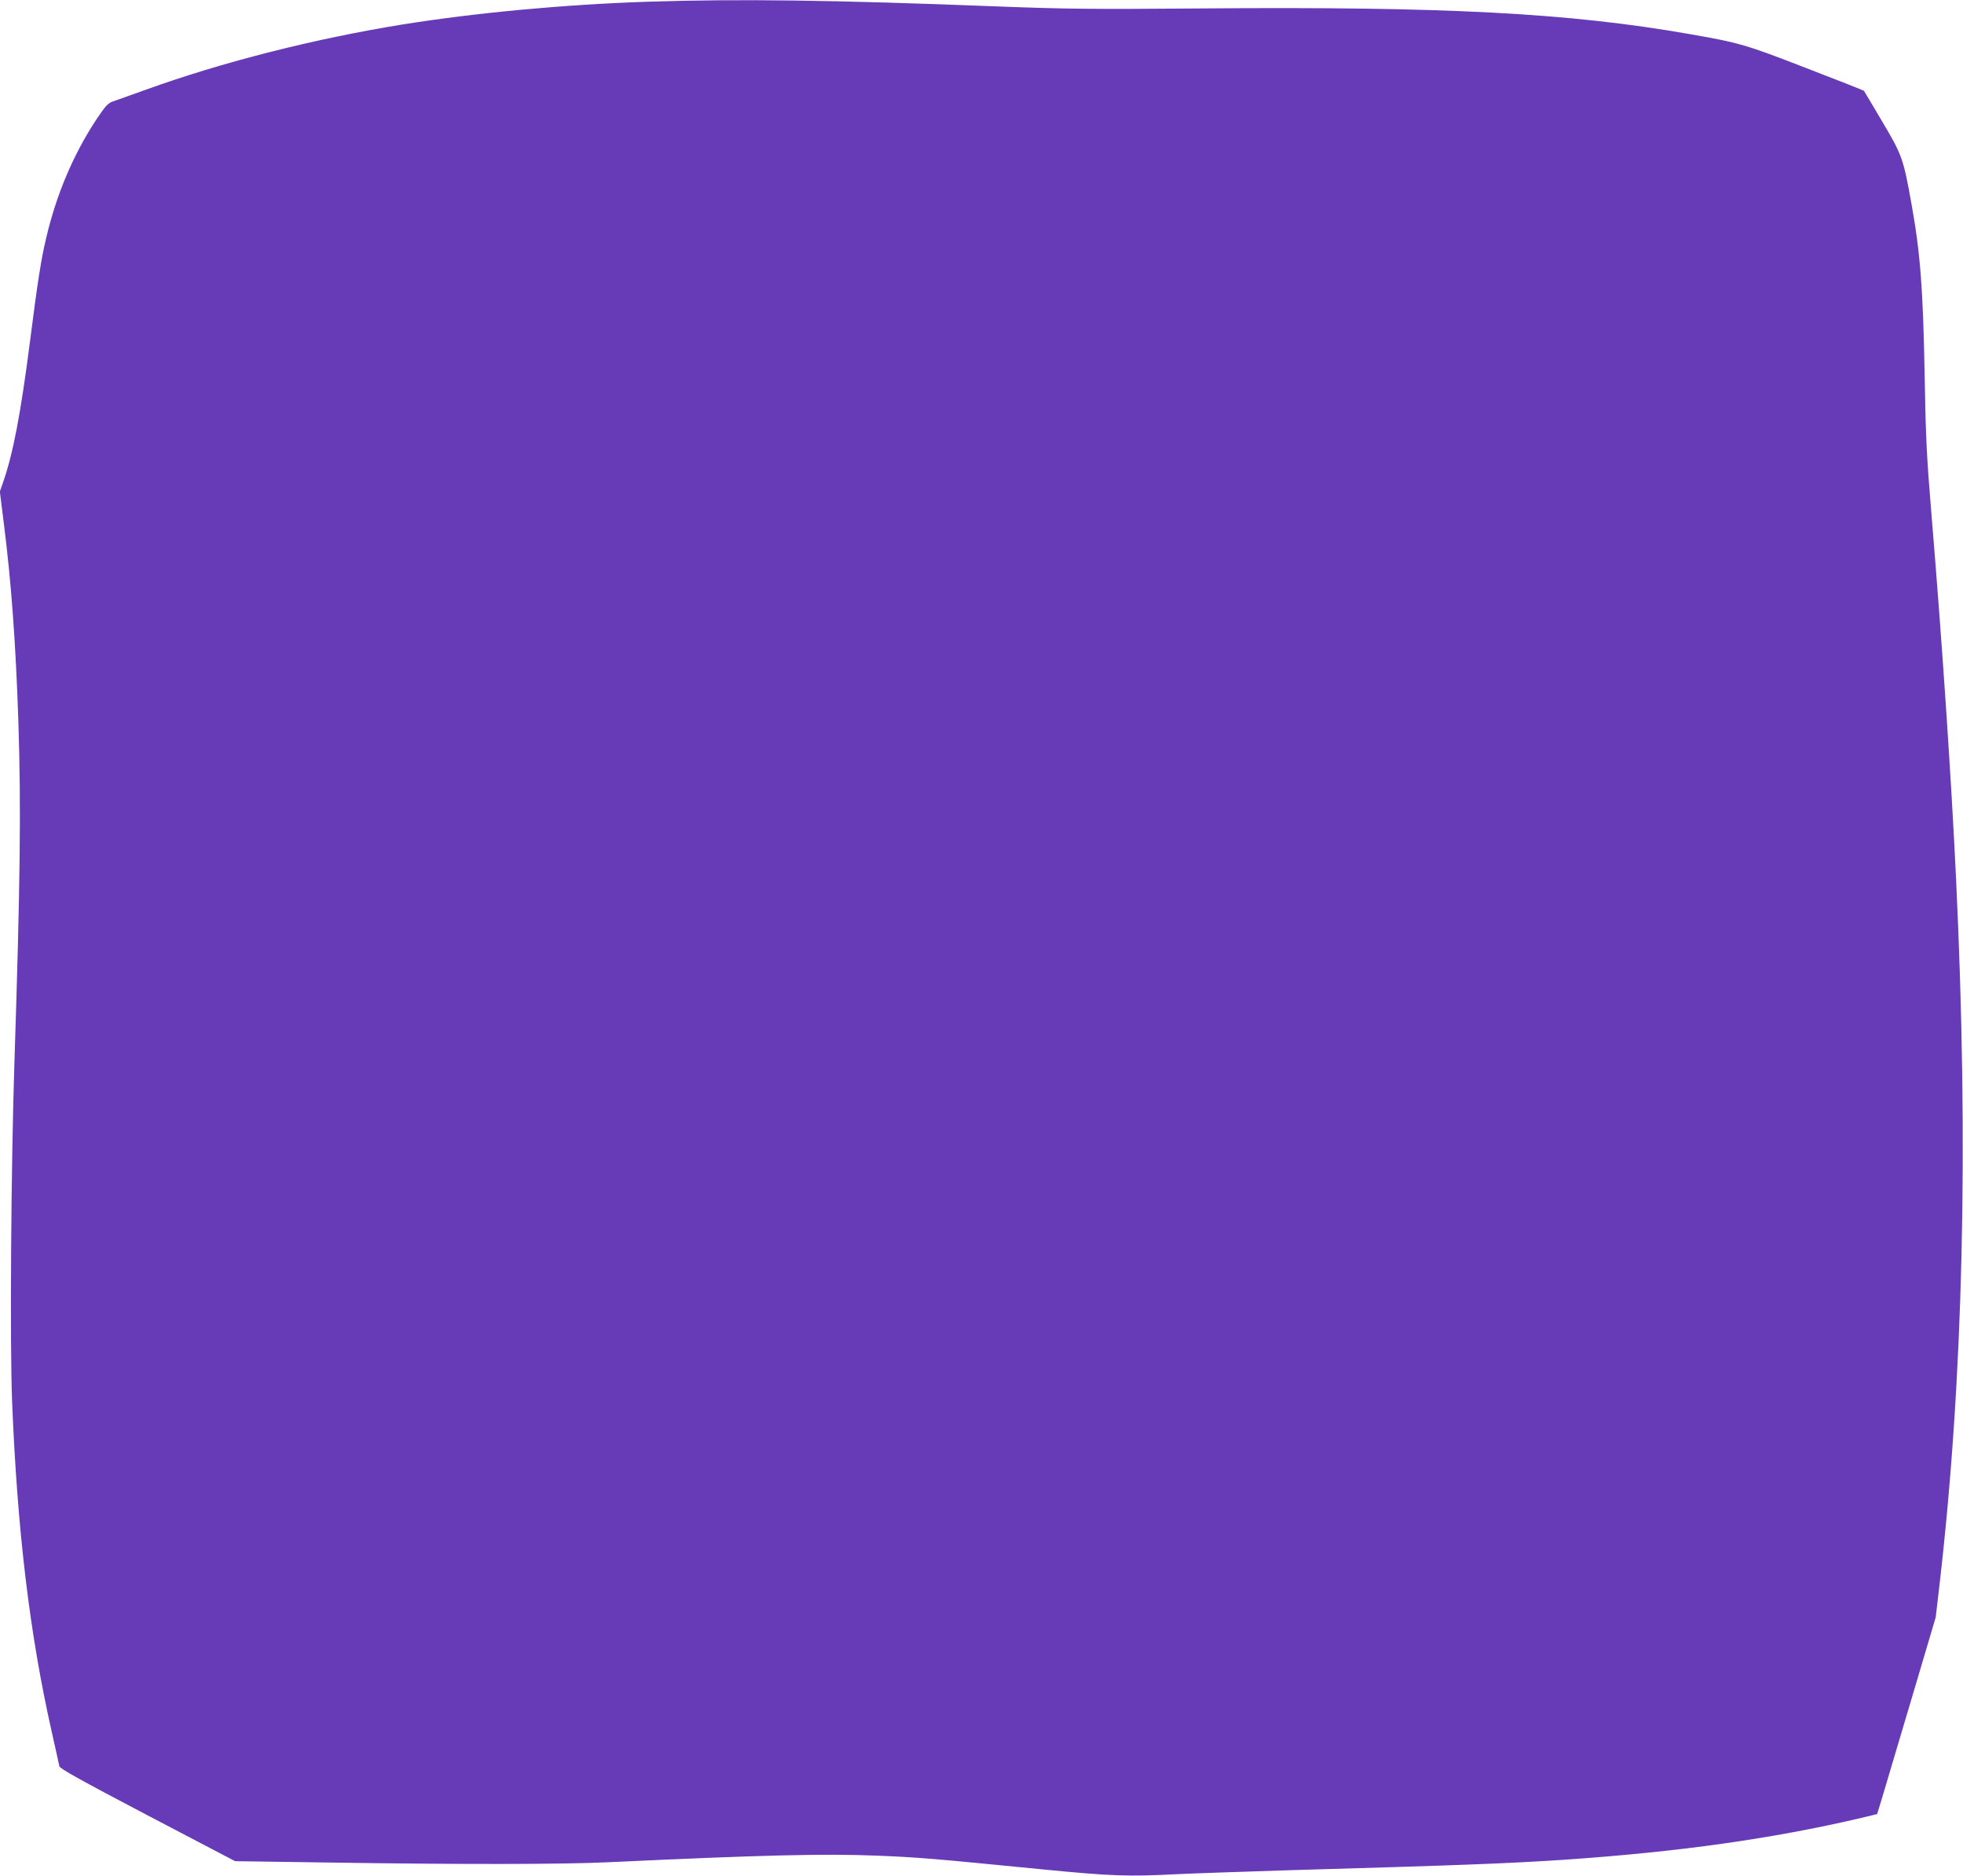 <?xml version="1.0" standalone="no"?>
<!DOCTYPE svg PUBLIC "-//W3C//DTD SVG 20010904//EN"
 "http://www.w3.org/TR/2001/REC-SVG-20010904/DTD/svg10.dtd">
<svg version="1.0" xmlns="http://www.w3.org/2000/svg"
 width="1280pt" height="1223pt" viewBox="0 0 1280 1223"
 preserveAspectRatio="xMidYMid meet">
<g transform="translate(0,1223) scale(0.1,-0.1)"
fill="#673ab7" stroke="none">
<path d="M4230 12219 c-549 -18 -1127 -72 -1608 -149 -574 -93 -1177 -246
-1674 -426 -101 -36 -198 -71 -216 -77 -27 -9 -48 -32 -103 -115 -151 -229
-261 -489 -328 -774 -34 -143 -57 -294 -105 -671 -61 -475 -110 -732 -176
-922 l-21 -60 25 -200 c50 -393 79 -794 96 -1305 18 -556 12 -1045 -26 -2220
-22 -670 -30 -1842 -15 -2210 34 -839 114 -1512 258 -2150 25 -113 48 -214 50
-226 4 -16 137 -90 575 -320 l571 -299 621 -9 c855 -13 1514 -12 1811 2 1000
47 1411 57 1755 43 268 -11 354 -18 1093 -91 432 -42 544 -46 857 -30 102 5
419 16 705 25 1170 34 1461 45 1835 70 738 51 1345 136 1922 271 l108 26 25
81 c13 45 99 334 191 642 l166 560 24 205 c156 1342 192 2860 109 4605 -32
673 -92 1556 -161 2386 -31 373 -37 498 -44 894 -10 566 -28 804 -86 1126 -53
296 -61 318 -191 537 -64 108 -117 198 -119 200 -1 2 -170 69 -376 148 -391
152 -438 166 -768 223 -778 136 -1588 179 -3170 166 -732 -6 -885 -4 -1360 14
-1057 41 -1662 49 -2250 30z"/>
</g>
</svg>

